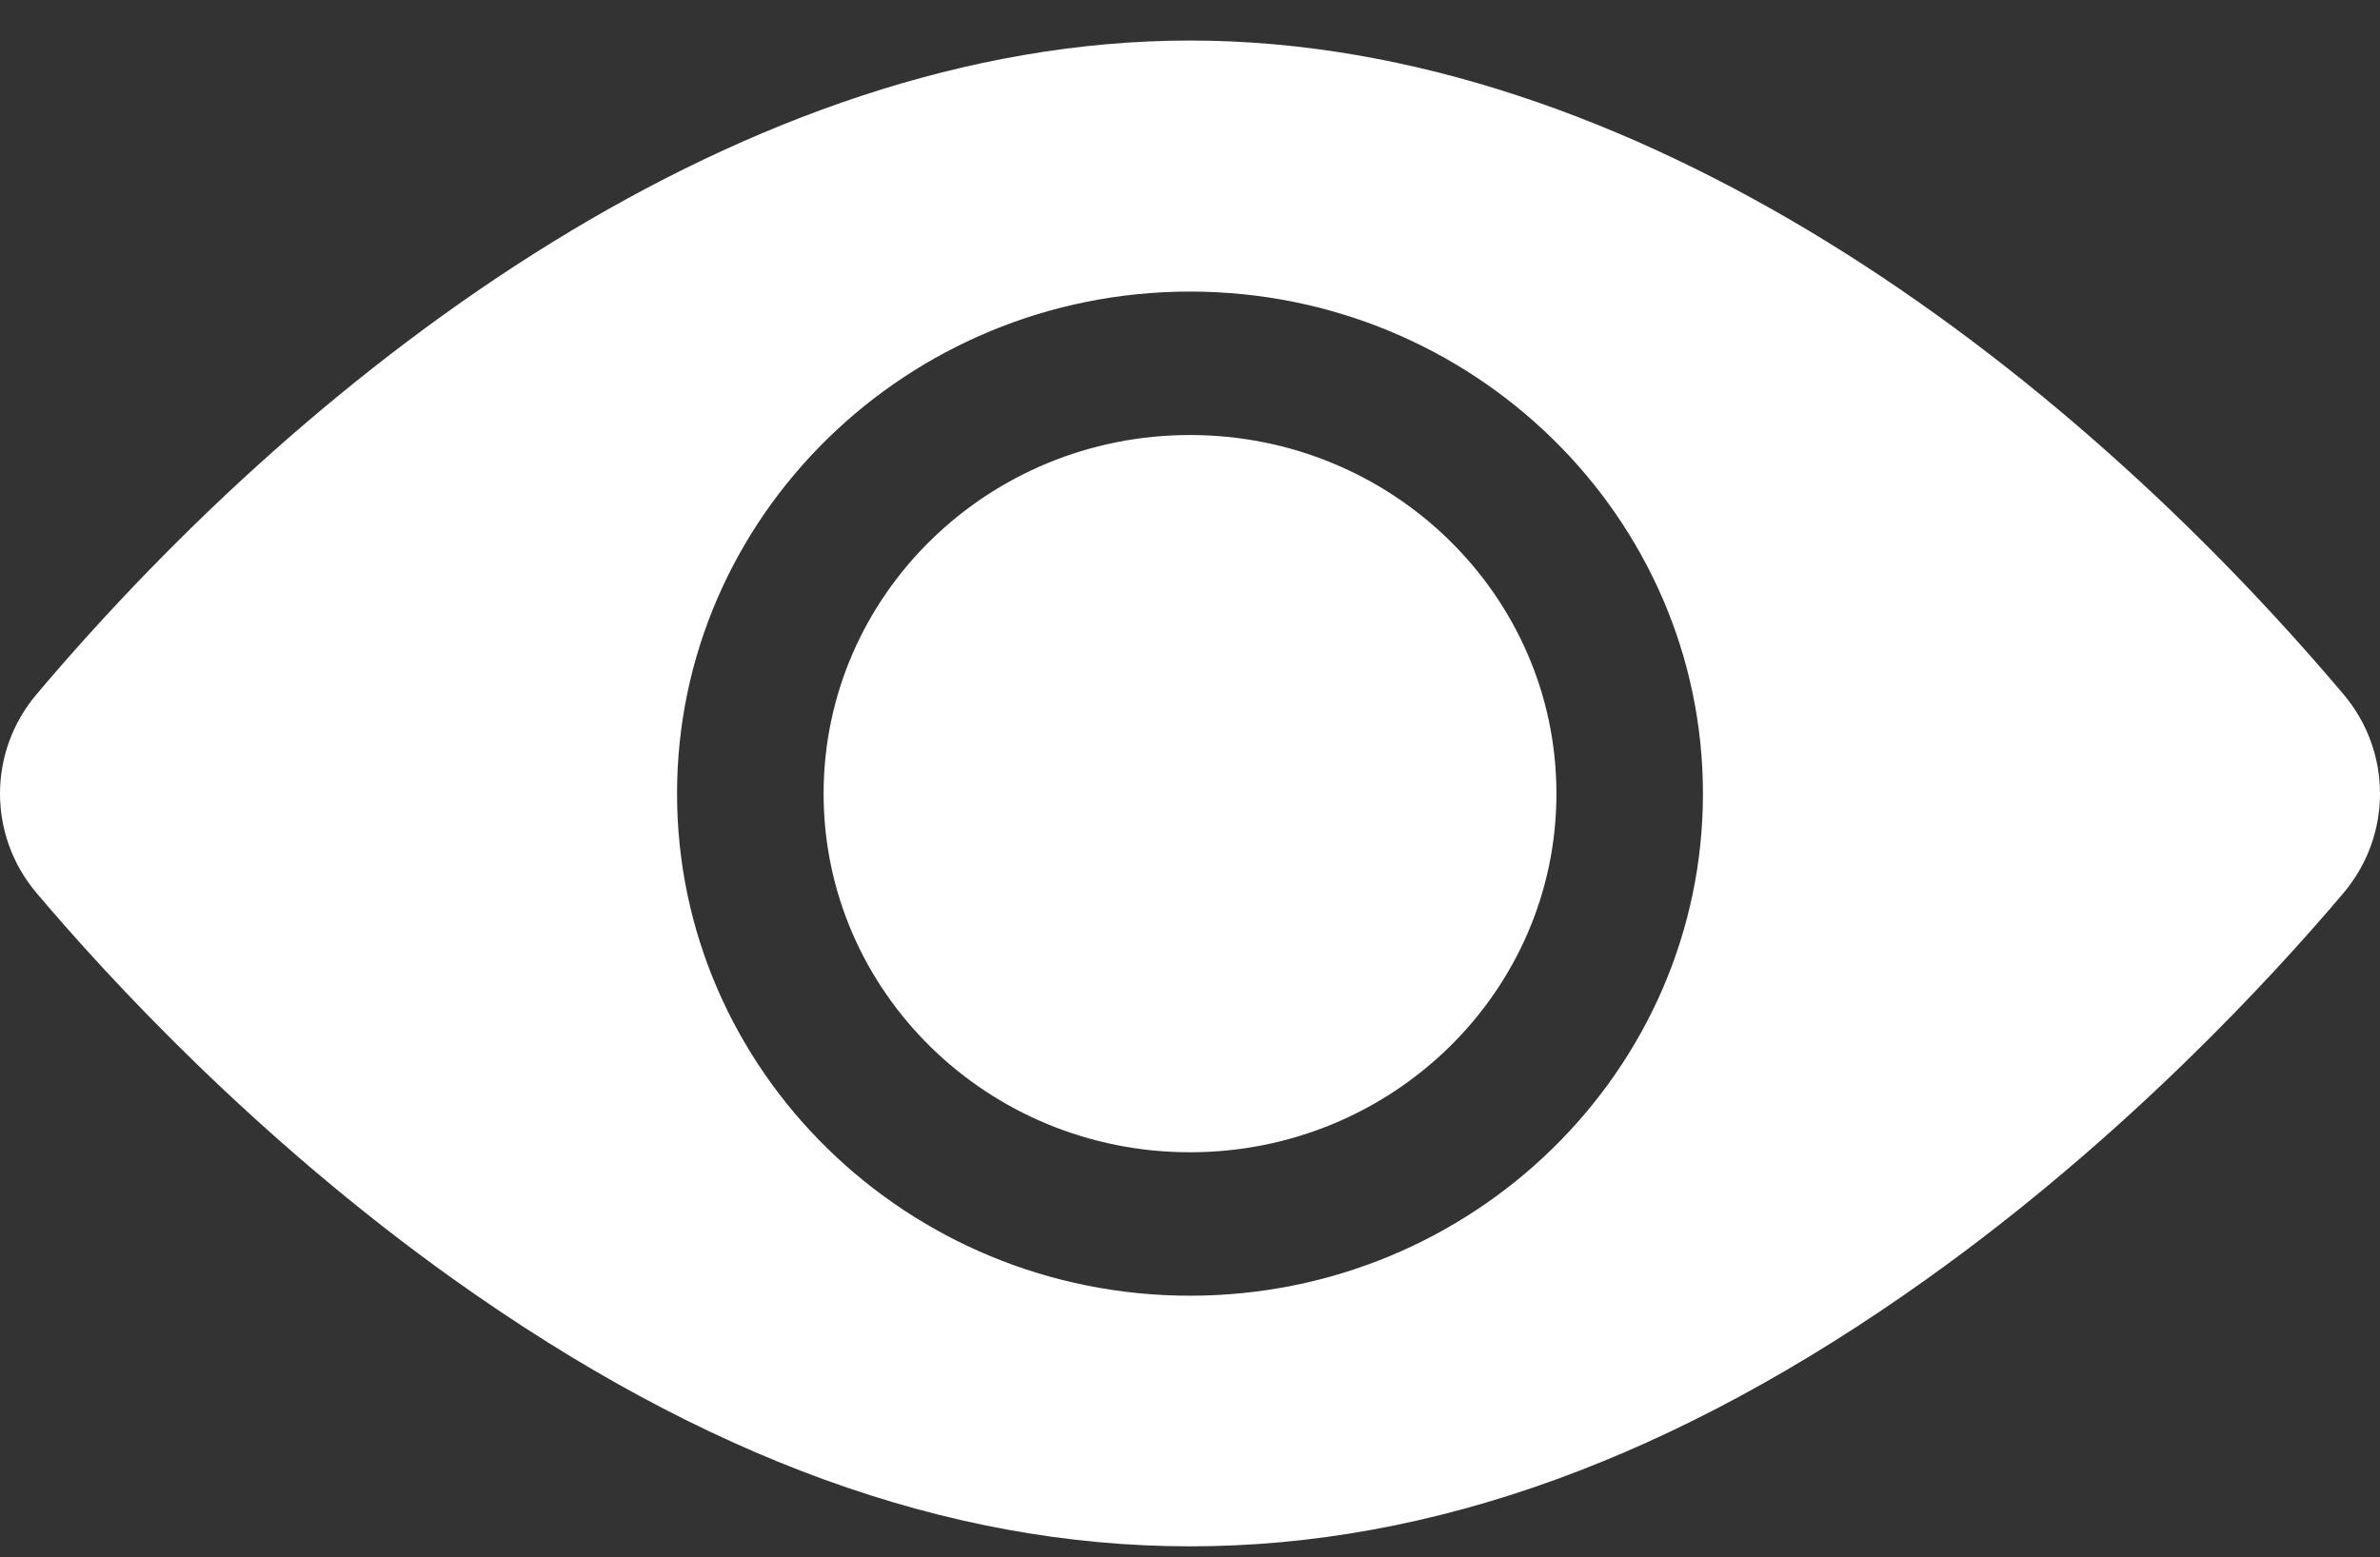 <svg width="55" height="36" viewBox="0 0 55 36" fill="none" xmlns="http://www.w3.org/2000/svg">
<rect x="0" y="0" width="55" height="36" fill="#333333" stroke="none"/>
<path d="M27.5 26.636C32.176 26.636 35.968 22.924 35.968 18.346C35.968 13.768 32.176 10.056 27.5 10.056C22.824 10.056 19.033 13.768 19.033 18.346C19.033 22.924 22.824 26.636 27.5 26.636Z" fill="white"/>
<path d="M54.157 16.05C47.648 8.349 37.795 0.937 27.5 0.937C17.203 0.937 7.348 8.355 0.844 16.05C-0.281 17.38 -0.281 19.312 0.844 20.642C2.479 22.577 5.907 26.312 10.486 29.575C22.017 37.793 32.958 37.812 44.514 29.575C49.093 26.312 52.521 22.577 54.157 20.642C55.278 19.314 55.284 17.385 54.157 16.05ZM27.5 6.74C34.037 6.74 39.354 11.946 39.354 18.346C39.354 24.746 34.037 29.952 27.5 29.952C20.963 29.952 15.646 24.746 15.646 18.346C15.646 11.946 20.963 6.74 27.5 6.74Z" fill="white"/>
</svg>
